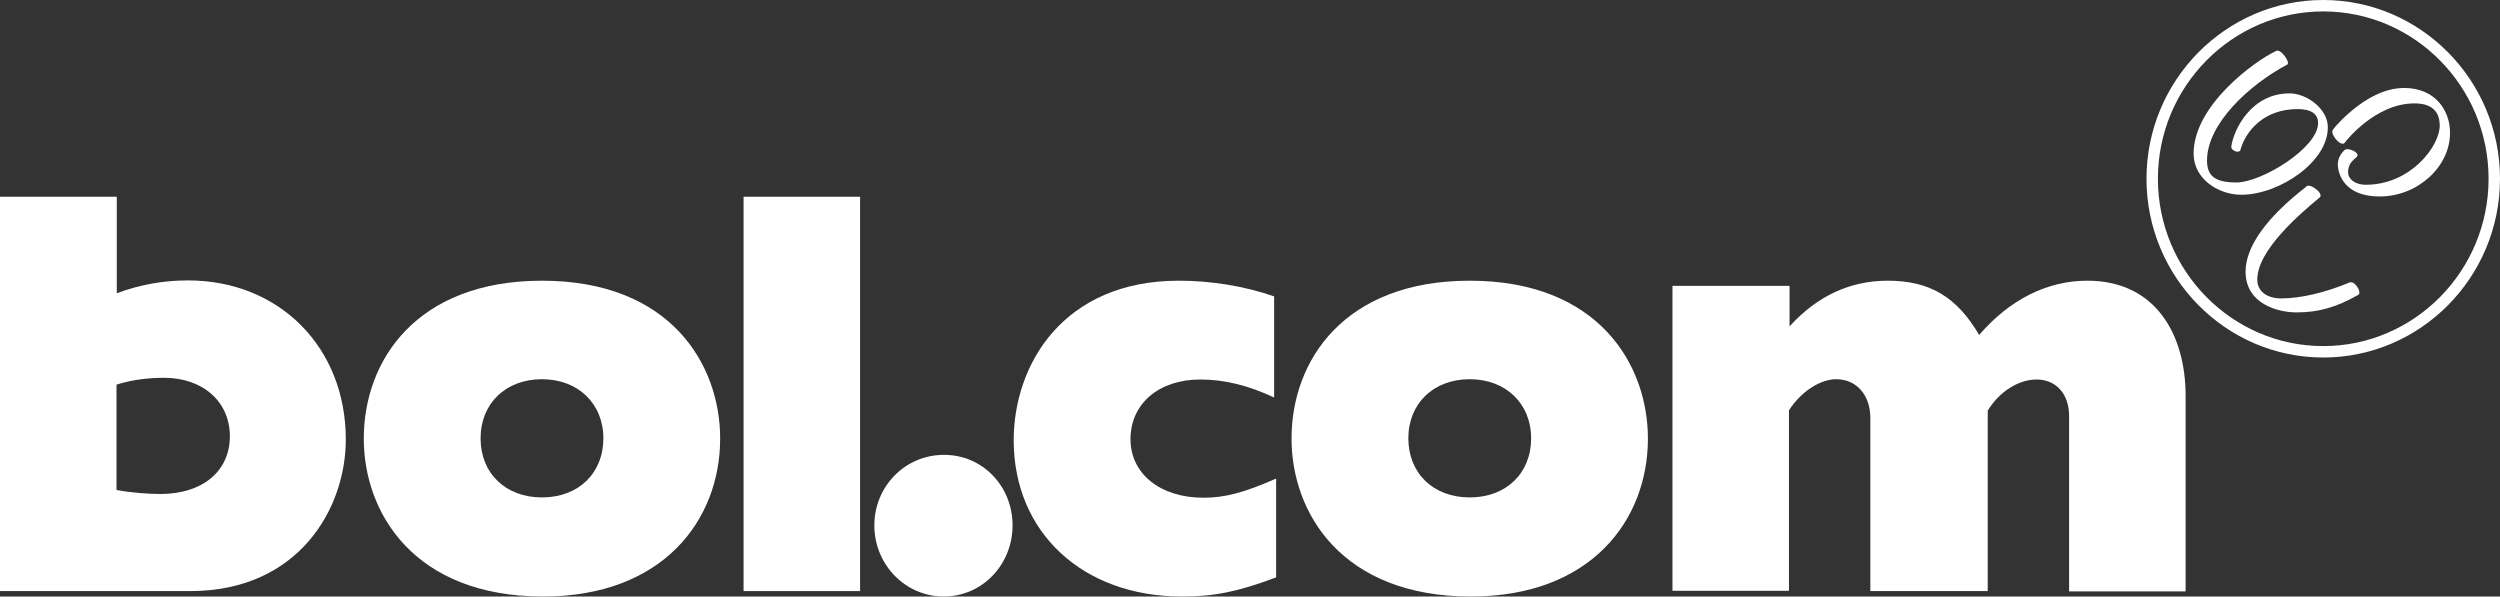 <?xml version="1.0" encoding="utf-8"?>
<!-- Generator: Adobe Illustrator 24.0.1, SVG Export Plug-In . SVG Version: 6.00 Build 0)  -->
<svg version="1.1" id="Laag_1" xmlns="http://www.w3.org/2000/svg" xmlns:xlink="http://www.w3.org/1999/xlink" x="0px" y="0px"
	 viewBox="0 0 875.5 208.9" style="enable-background:new 0 0 875.5 208.9;" xml:space="preserve">
<rect x="0" y="0" width="875.5" height="208.9" fill="#333333" stroke="none"/>
<style type="text/css">
	.st0{fill:#FFFFFF;}
</style>
<g>
	<g>
		<path class="st0" d="M0,68.9h40.9v33.8c8-3,16.3-4.5,24.9-4.5c32.1,0,55.3,23.5,55.3,55.7c0,24.3-16.6,53.1-54.5,53.1H0V68.9z
			 M40.8,171.6c5.4,1,11.4,1.4,15.4,1.4c14.6,0,24.3-7.9,24.3-20.2c0-12.1-9.4-20.5-23.1-20.5c-5,0-11,0.6-16.6,2.4L40.8,171.6
			L40.8,171.6z"/>
		<path class="st0" d="M189.8,98.3c45.1,0,62.4,29.4,62.4,55.3c0,28.4-19.9,55.3-62,55.3c-45.1,0-62.8-29.2-62.8-55.3
			C127.4,126,146.1,98.3,189.8,98.3z M189.8,174.2c12.8,0,21.5-8.5,21.5-20.7c0-12.1-8.8-20.7-21.5-20.7s-21.5,8.5-21.5,20.7
			C168.3,165.7,177,174.2,189.8,174.2z"/>
		<path class="st0" d="M260.4,68.9h40.8V207h-40.8V68.9z"/>
		<path class="st0" d="M354.6,184c0,13.8-10.7,24.9-24.1,24.9c-13.4,0-24.3-11.1-24.3-24.9s10.9-24.7,24.3-24.7
			C344,159.2,354.6,170.2,354.6,184z"/>
		<path class="st0" d="M446.9,202.2c-13.6,5.1-21.8,6.7-33,6.7c-34.8,0-58.9-22.5-58.9-54.7c0-26.7,17.5-55.9,57.8-55.9
			c11,0,22.8,1.8,33.4,5.5v35.4c-9-4.2-17.3-6.3-25.9-6.3c-14.5,0-24.4,8.5-24.4,20.9c0,12.1,10.4,20.5,25.5,20.5
			c7.7,0,14.3-1.8,25.5-6.7V202.2z"/>
		<path class="st0" d="M514.7,98.3c45.1,0,62.4,29.4,62.4,55.3c0,28.4-19.8,55.3-62,55.3c-45.1,0-62.8-29.2-62.8-55.3
			C452.3,126,471,98.3,514.7,98.3z M514.7,174.2c12.8,0,21.5-8.5,21.5-20.7c0-12.1-8.8-20.7-21.5-20.7s-21.5,8.5-21.5,20.7
			C493.2,165.7,501.9,174.2,514.7,174.2z"/>
		<path class="st0" d="M585.9,100.1h40.8v14.2c9.9-10.9,21.5-16,34.4-16c14.7,0,24.2,5.7,32,19c10.7-12.4,23.8-19,37.9-19
			c24,0,34.4,19,34.4,40.3v68.5h-40.8v-61.4c0-7.7-4.5-12.8-11.4-12.8c-6,0-12.8,3.9-17.1,10.9v63.2h-41.1v-60.6
			c0-7.9-4.7-13.6-12-13.6c-5.2,0-12,3.9-16.5,10.9v63.2h-40.8V100.1z"/>
	</g>
	<g>
		<path class="st0" d="M813.6,4c31.9,0,57.9,26.3,57.9,58.6c0,32.3-26,58.6-57.9,58.6s-57.9-26.3-57.9-58.6
			C755.7,30.3,781.7,4,813.6,4 M813.6,0c-34.1,0-61.9,28.1-61.9,62.6c0,34.5,27.8,62.6,61.9,62.6c34.1,0,61.9-28.1,61.9-62.6
			C875.5,28.1,847.7,0,813.6,0L813.6,0z"/>
		<g>
			<g>
				<path class="st0" d="M784.9,68.2c-8,0-16.7-5.5-16.7-14.4c0-17,21.6-32.6,29-36c1.2-0.5,3,1.7,3.7,3.1c0.6,1.1,0.3,1.6,0.1,1.7
					l0,0c-13.5,7.2-28.1,20.8-28.1,33.6c0,5.5,2.9,7.7,10.3,7.7c8.8,0,28.6-12.1,28.6-20.8c0-3.2-2.4-4.9-7.2-4.9
					c-11.8,0-18.2,7.7-20,14.3c-0.1,0.5-0.7,0.7-1.4,0.6c-0.9-0.2-1.9-0.9-1.8-1.8c0.8-5.8,6.9-18.6,20.4-18.6
					c6,0,13.4,5.4,13.4,11.8C815.4,56.6,798.2,68.2,784.9,68.2z M800.7,22l0.1,0.2L800.7,22L800.7,22L800.7,22z"/>
			</g>
			<g>
				<path class="st0" d="M804.3,109.4c-6.7,0-17.9-3-17.9-14.3c0-8.7,7.3-18.9,21.1-29.6l0.3-0.3c0.9-0.7,3.2,0.7,4.3,2
					c0.9,1.2,0.5,1.7,0.3,1.9l0,0c-6.6,5.5-21.9,18.4-21.9,28.8c0,4,3.2,6.6,8.4,6.6c6.8,0,15.3-2,24-5.6c1.1-0.4,2.4,1,3,2.2
					c0.5,1.1,0.5,1.9-0.1,2.2C818,107.7,811.8,109.4,804.3,109.4z"/>
			</g>
			<g>
				<path class="st0" d="M833.4,68.8c-14.6,0-14.7-10.7-14.7-11.2c0-2.4,1.4-4.1,2.3-5c0.6-0.6,1.9-0.3,2.4-0.1c1,0.3,2.1,1,2.2,1.7
					c0.1,0.3-0.1,0.6-0.3,0.8c-2.1,1.7-3,3-3,5.4c0,2.1,2.2,4.3,6.2,4.3c15.8,0,25.9-13.6,25.9-20.7c0-6.5-4.8-7.8-8.8-7.8
					c-13.9,0-24.1,13.3-24.5,13.8l0,0c-0.2,0.3-0.5,0.4-0.9,0.3c-1.1-0.1-2.6-1.8-3.2-3.2c-0.3-0.7-0.3-1.3,0-1.7
					c1.1-1.5,4.4-5.1,8.7-8.3c5.6-4.2,11.1-6.3,16.2-6.3c11.1,0,16.1,8.1,16.1,15.6C858.1,58.4,846.6,68.8,833.4,68.8z"/>
			</g>
		</g>
	</g>
</g>
</svg>
